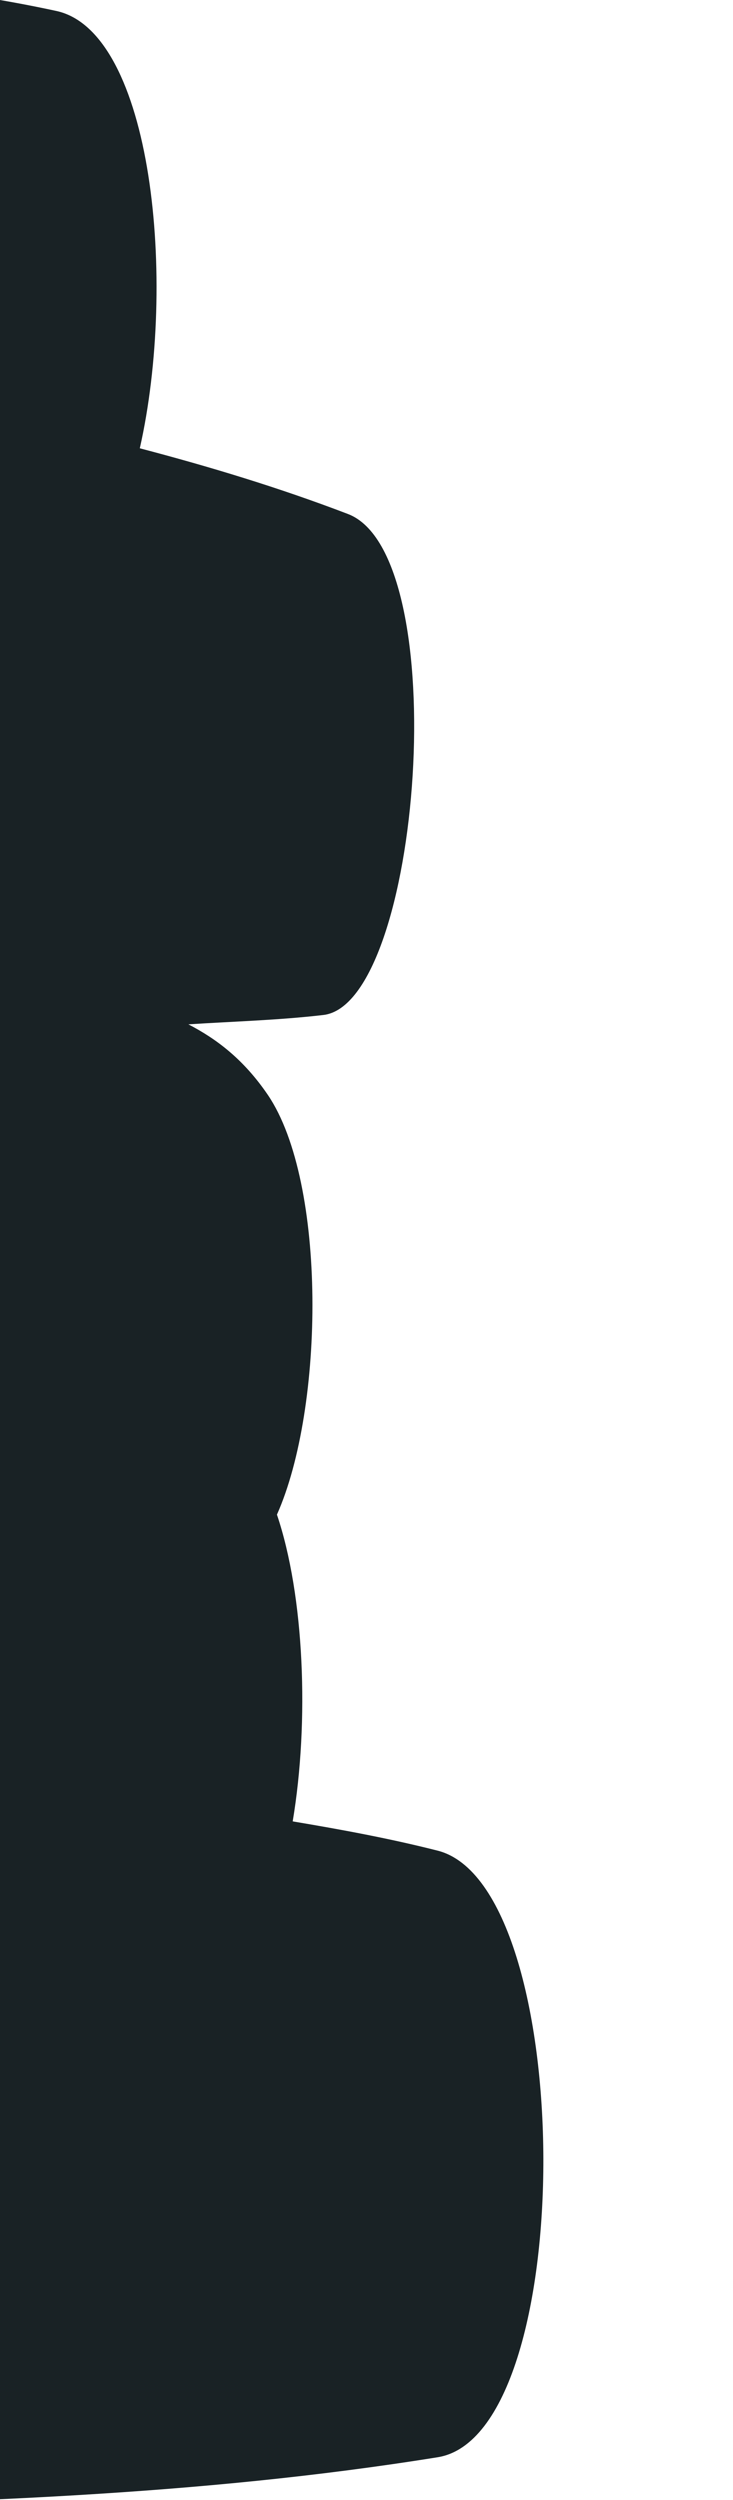 <?xml version="1.0" encoding="UTF-8"?>
<svg xmlns="http://www.w3.org/2000/svg" xmlns:xlink="http://www.w3.org/1999/xlink" id="Layer_2" width="103.7" height="353.62" viewBox="0 0 103.7 353.62">
  <defs>
    <style>.cls-1{clip-path:url(#clippath);}.cls-2{fill:none;}.cls-3{fill:#192225;}</style>
    <clipPath id="clippath">
      <rect class="cls-2" width="103.7" height="353.62"></rect>
    </clipPath>
  </defs>
  <g id="Layer_1-2">
    <g class="cls-1">
      <path class="cls-3" d="m-387.64,234.13c-19.89,3.36-20.12,89.09,0,86.2,1.92-.27,3.84-.48,5.78-.75-.38,20.83,4.17,41.79,13.94,40.74,1.79-.17,3.58-.3,5.38-.51-.39,24.6,4.96,48.25,16.29,44.78,67.76-20.63,135.71-35.64,203.79-44.38,68.07-8.73,136.45-1.7,204.38-12.64,20.13-3.23,19.74-80.77,0-85.8-6.81-1.73-13.65-2.99-20.51-4.14,2.37-14.17,1.64-31.94-2.23-43.39,6.74-15.12,7.06-46.99-1.26-59.33-3.46-5.1-7.33-7.98-11.27-10.02,6.36-.41,12.72-.58,19.08-1.32,13.86-1.56,18.71-65.14,3.46-70.88-9.78-3.74-19.59-6.7-29.41-9.28C25.1,39.84,21.58,4.5,7.97,1.55c-58.21-12.61-118.12,3.8-176.37,11.72-58.75,7.99-117.47,18.01-176.15,29.83-12.66,2.58-18,35.34-16.03,61.7-3.66,1.29-7.33,2.31-10.97,3.64-16.9,6.15-20.43,66.94-10.15,86.88-3.23,10.74-4.69,25.04-4.36,38.53-.53.07-1.06.17-1.58.27Z"></path>
    </g>
  </g>
</svg>
